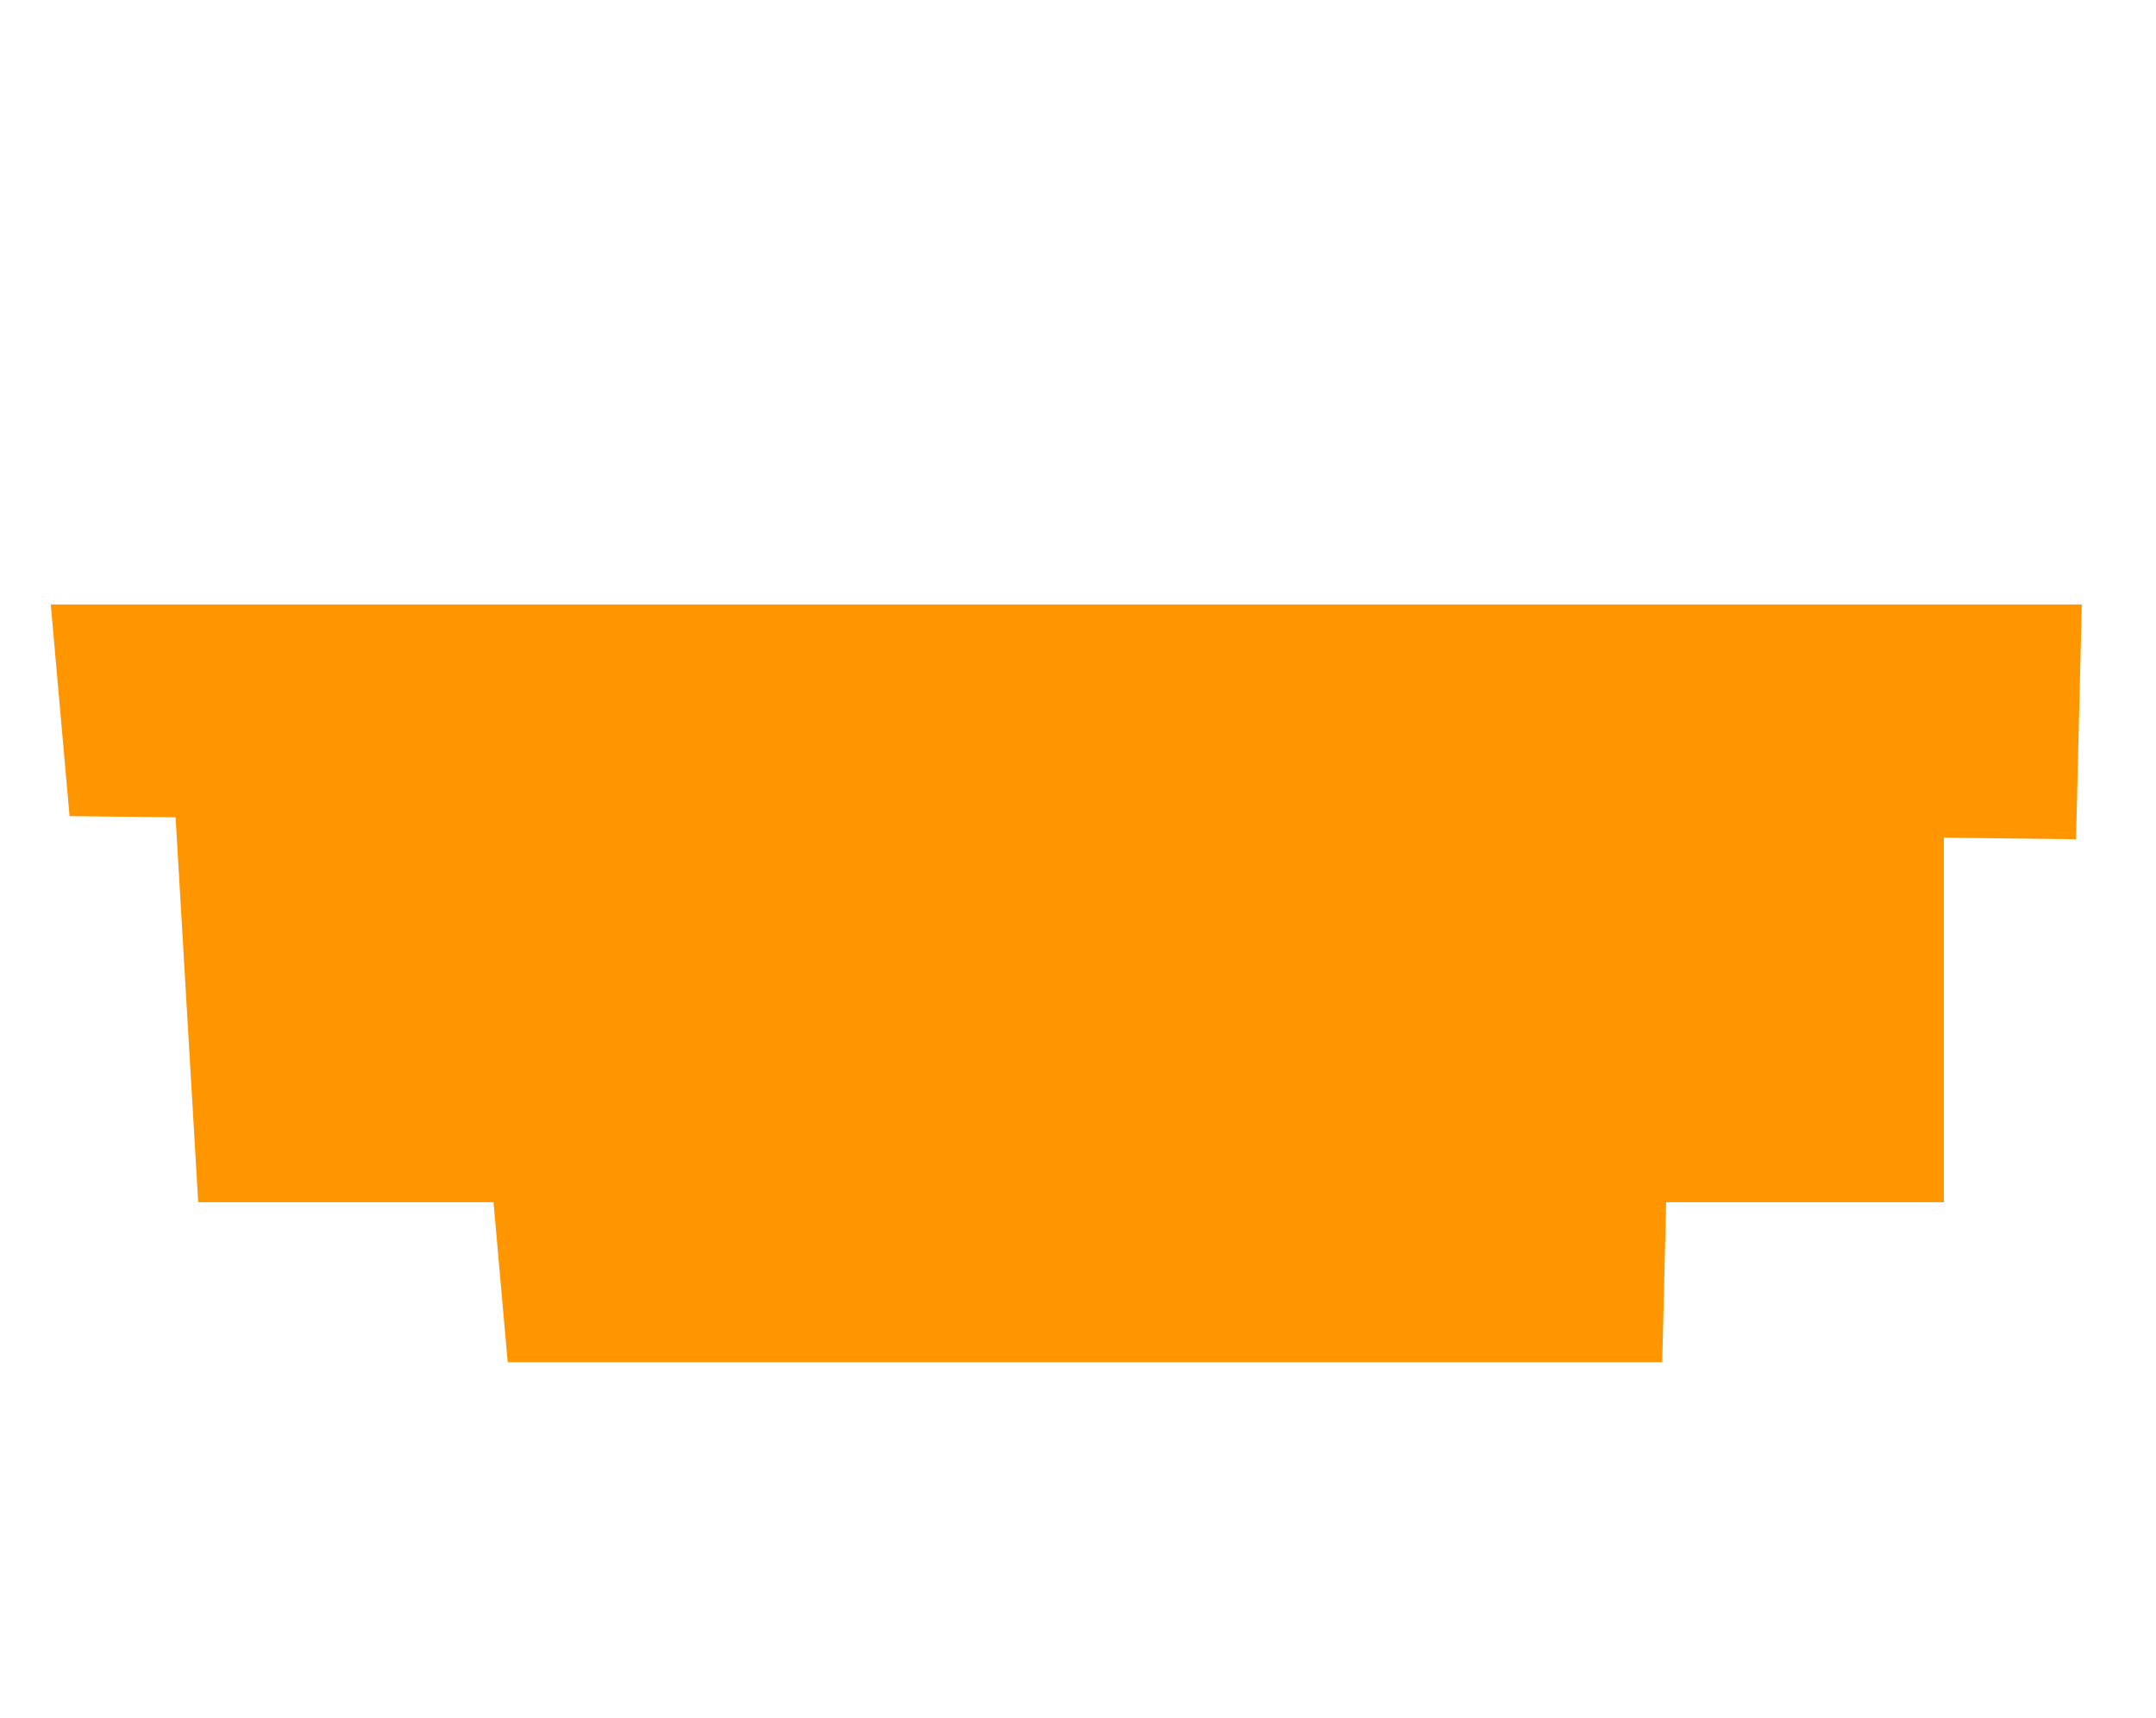 <?xml version="1.0" encoding="UTF-8"?> <svg xmlns="http://www.w3.org/2000/svg" width="310" height="247" viewBox="0 0 310 247" fill="none"> <path d="M299.33 86.908L7.301 86.908L9.999 117.34L298.5 120.662L299.33 86.908Z" fill="#FF9600"></path> <path d="M279.499 109.501L24.969 112.822L28.498 172.851L279.499 172.851L279.499 109.501Z" fill="#FF9600"></path> <path d="M239.83 162.096L70.301 165.417L72.999 195.85L239 195.85L239.83 162.096Z" fill="#FF9600"></path> </svg> 